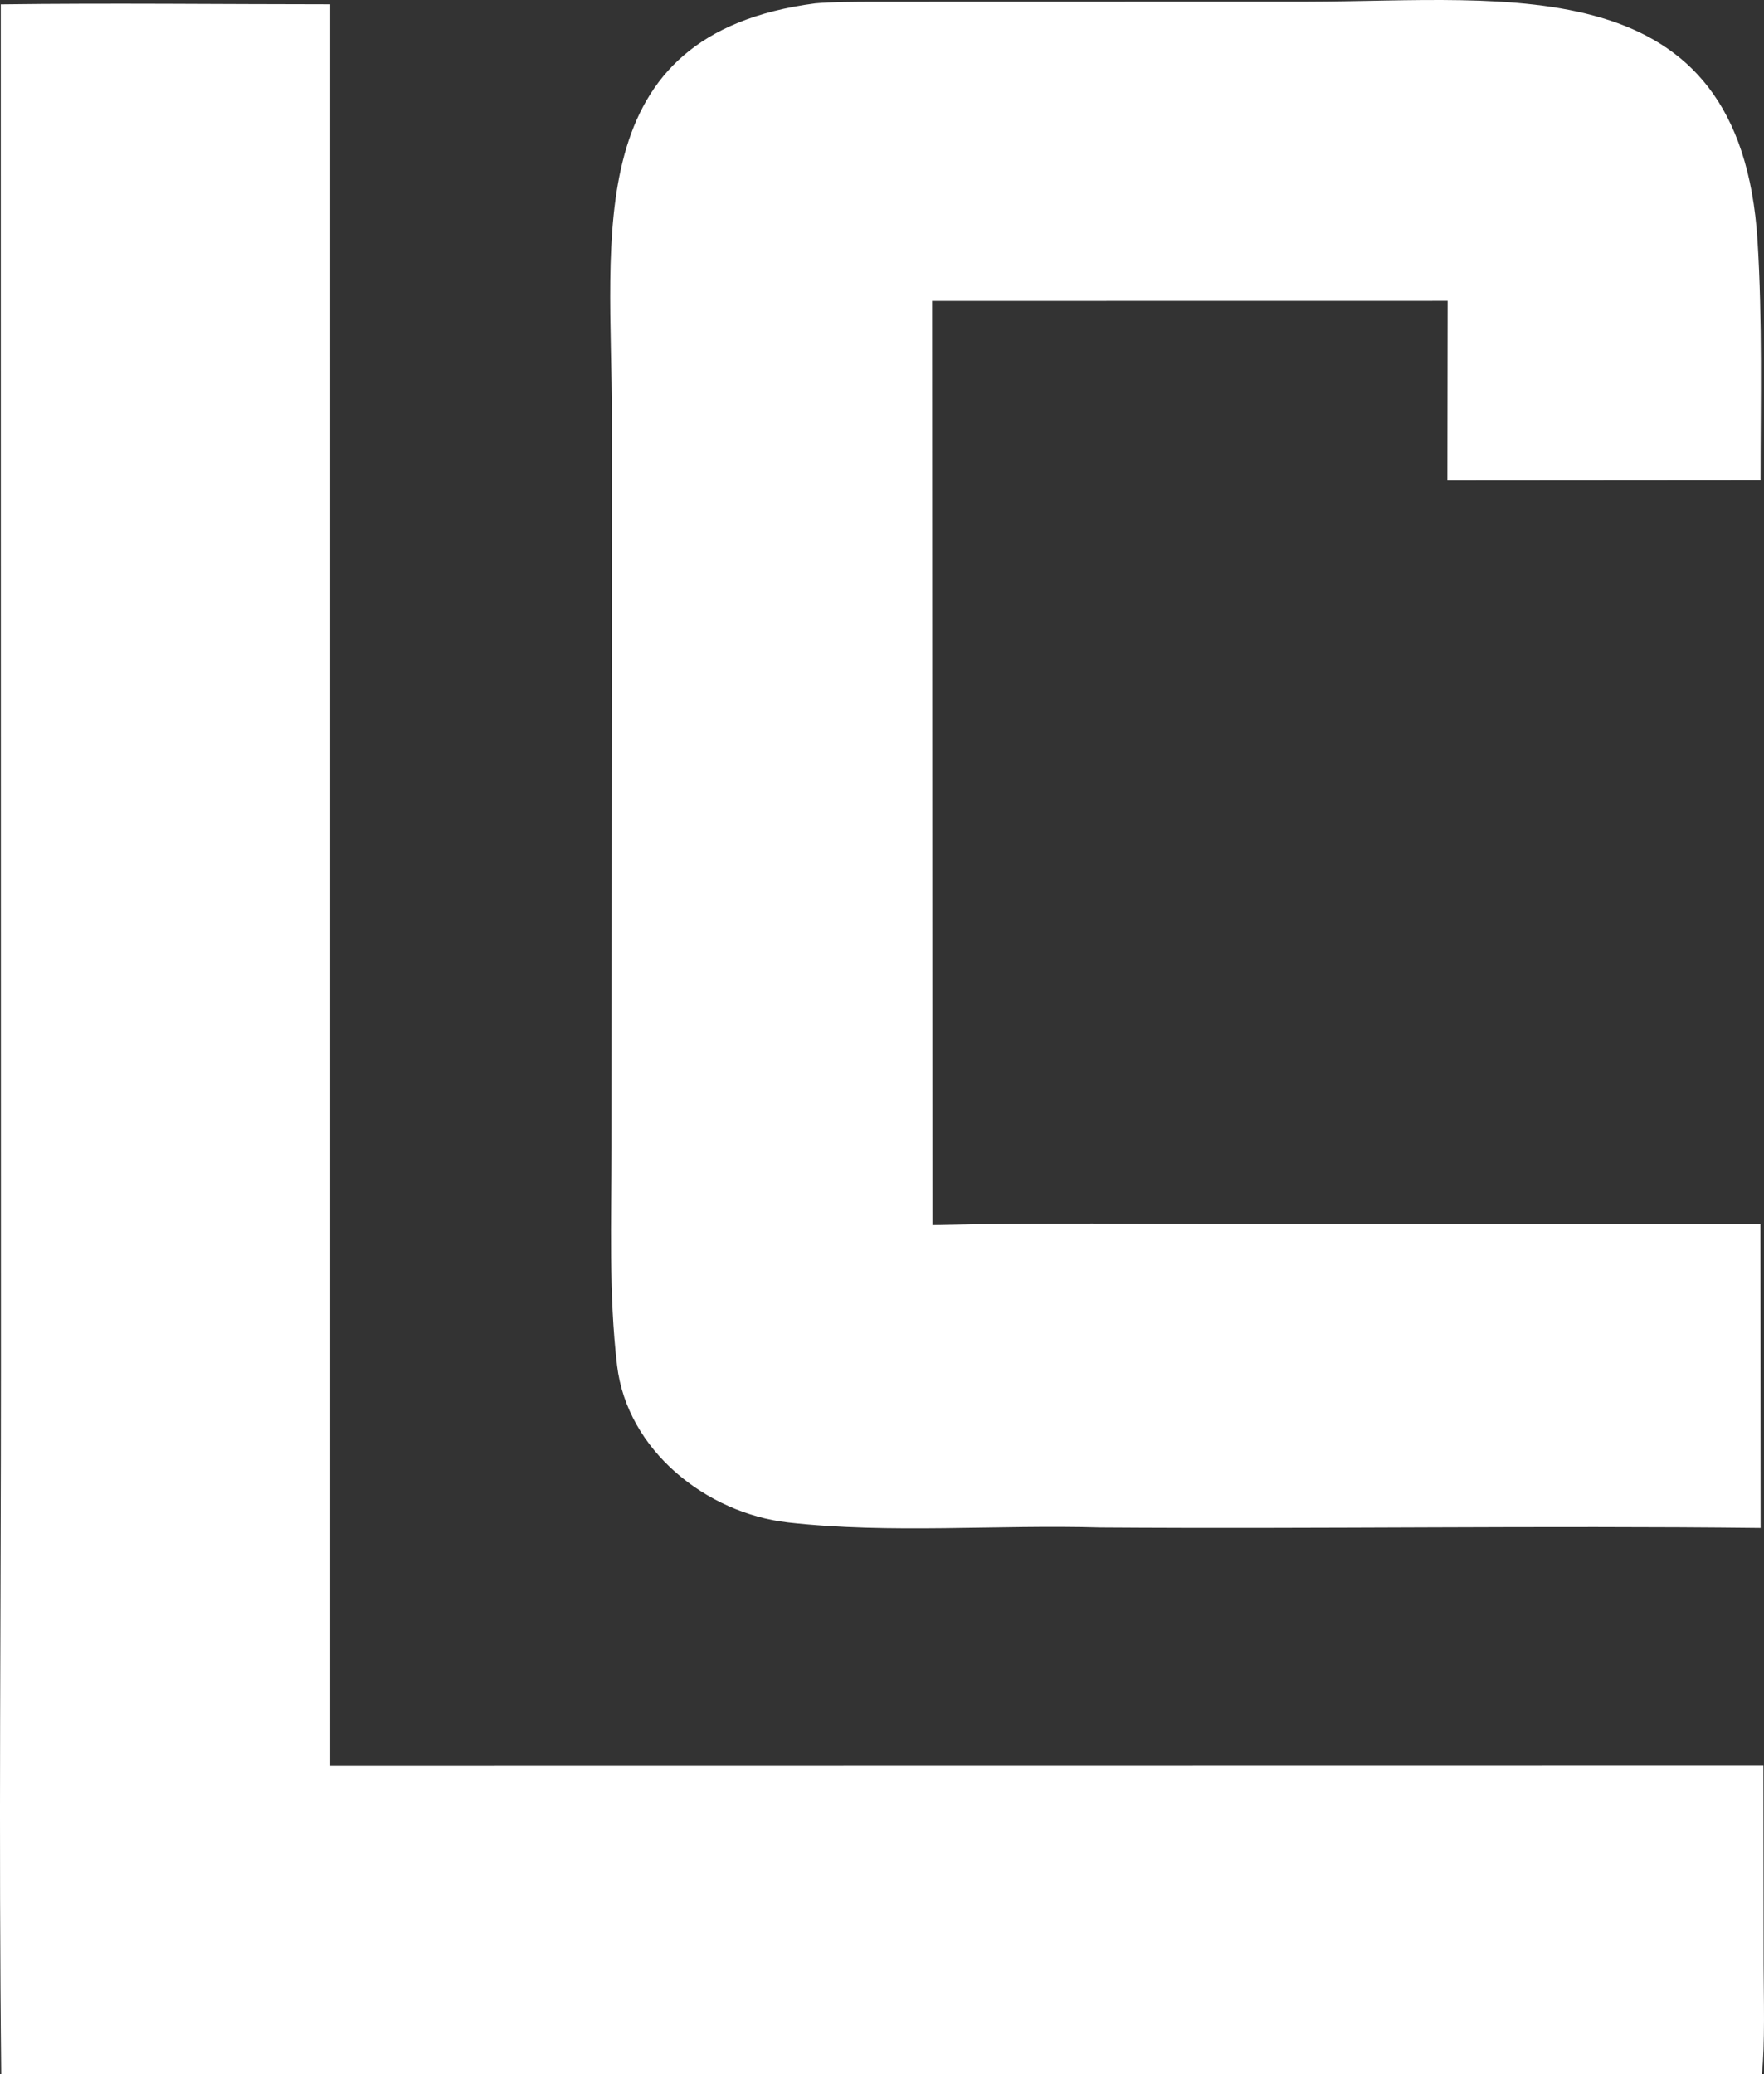<svg xmlns="http://www.w3.org/2000/svg" width="237.19" height="278.881" fill="none" overflow="visible"><rect width="100%" height="100%" fill="#333333" stroke="none"/><g fill="#FFF"><path d="M.105.59C14.731.398 29.74.577 44.395.581l.002 236.849 192.713-.026.03 26.811c.008 3.953.204 10.888-.24 14.631l-236.736.035c-.347-31.292-.036-63.174-.038-94.505Z"/><path d="M109.614.454c2.125-.197 5.447-.209 7.608-.215l58.686-.014c27.072-.044 58.12-4.833 60.413 32.154.664 10.718.402 21.455.406 32.181l-42.11.031.035-24.146-69.316.01.054 124.266c14.052-.366 28.988-.142 43.109-.152l68.204.035.03 40.826c-29.505-.337-59.212.148-88.744-.062-13.877-.408-28.207.872-41.999-.676-10.997-1.233-21.666-9.686-23.015-21.098-1.135-9.601-.756-19.627-.754-29.286l.028-49.134.027-49.123C82.267 31.795 77.725 4.612 109.614.454Z"/></g></svg>